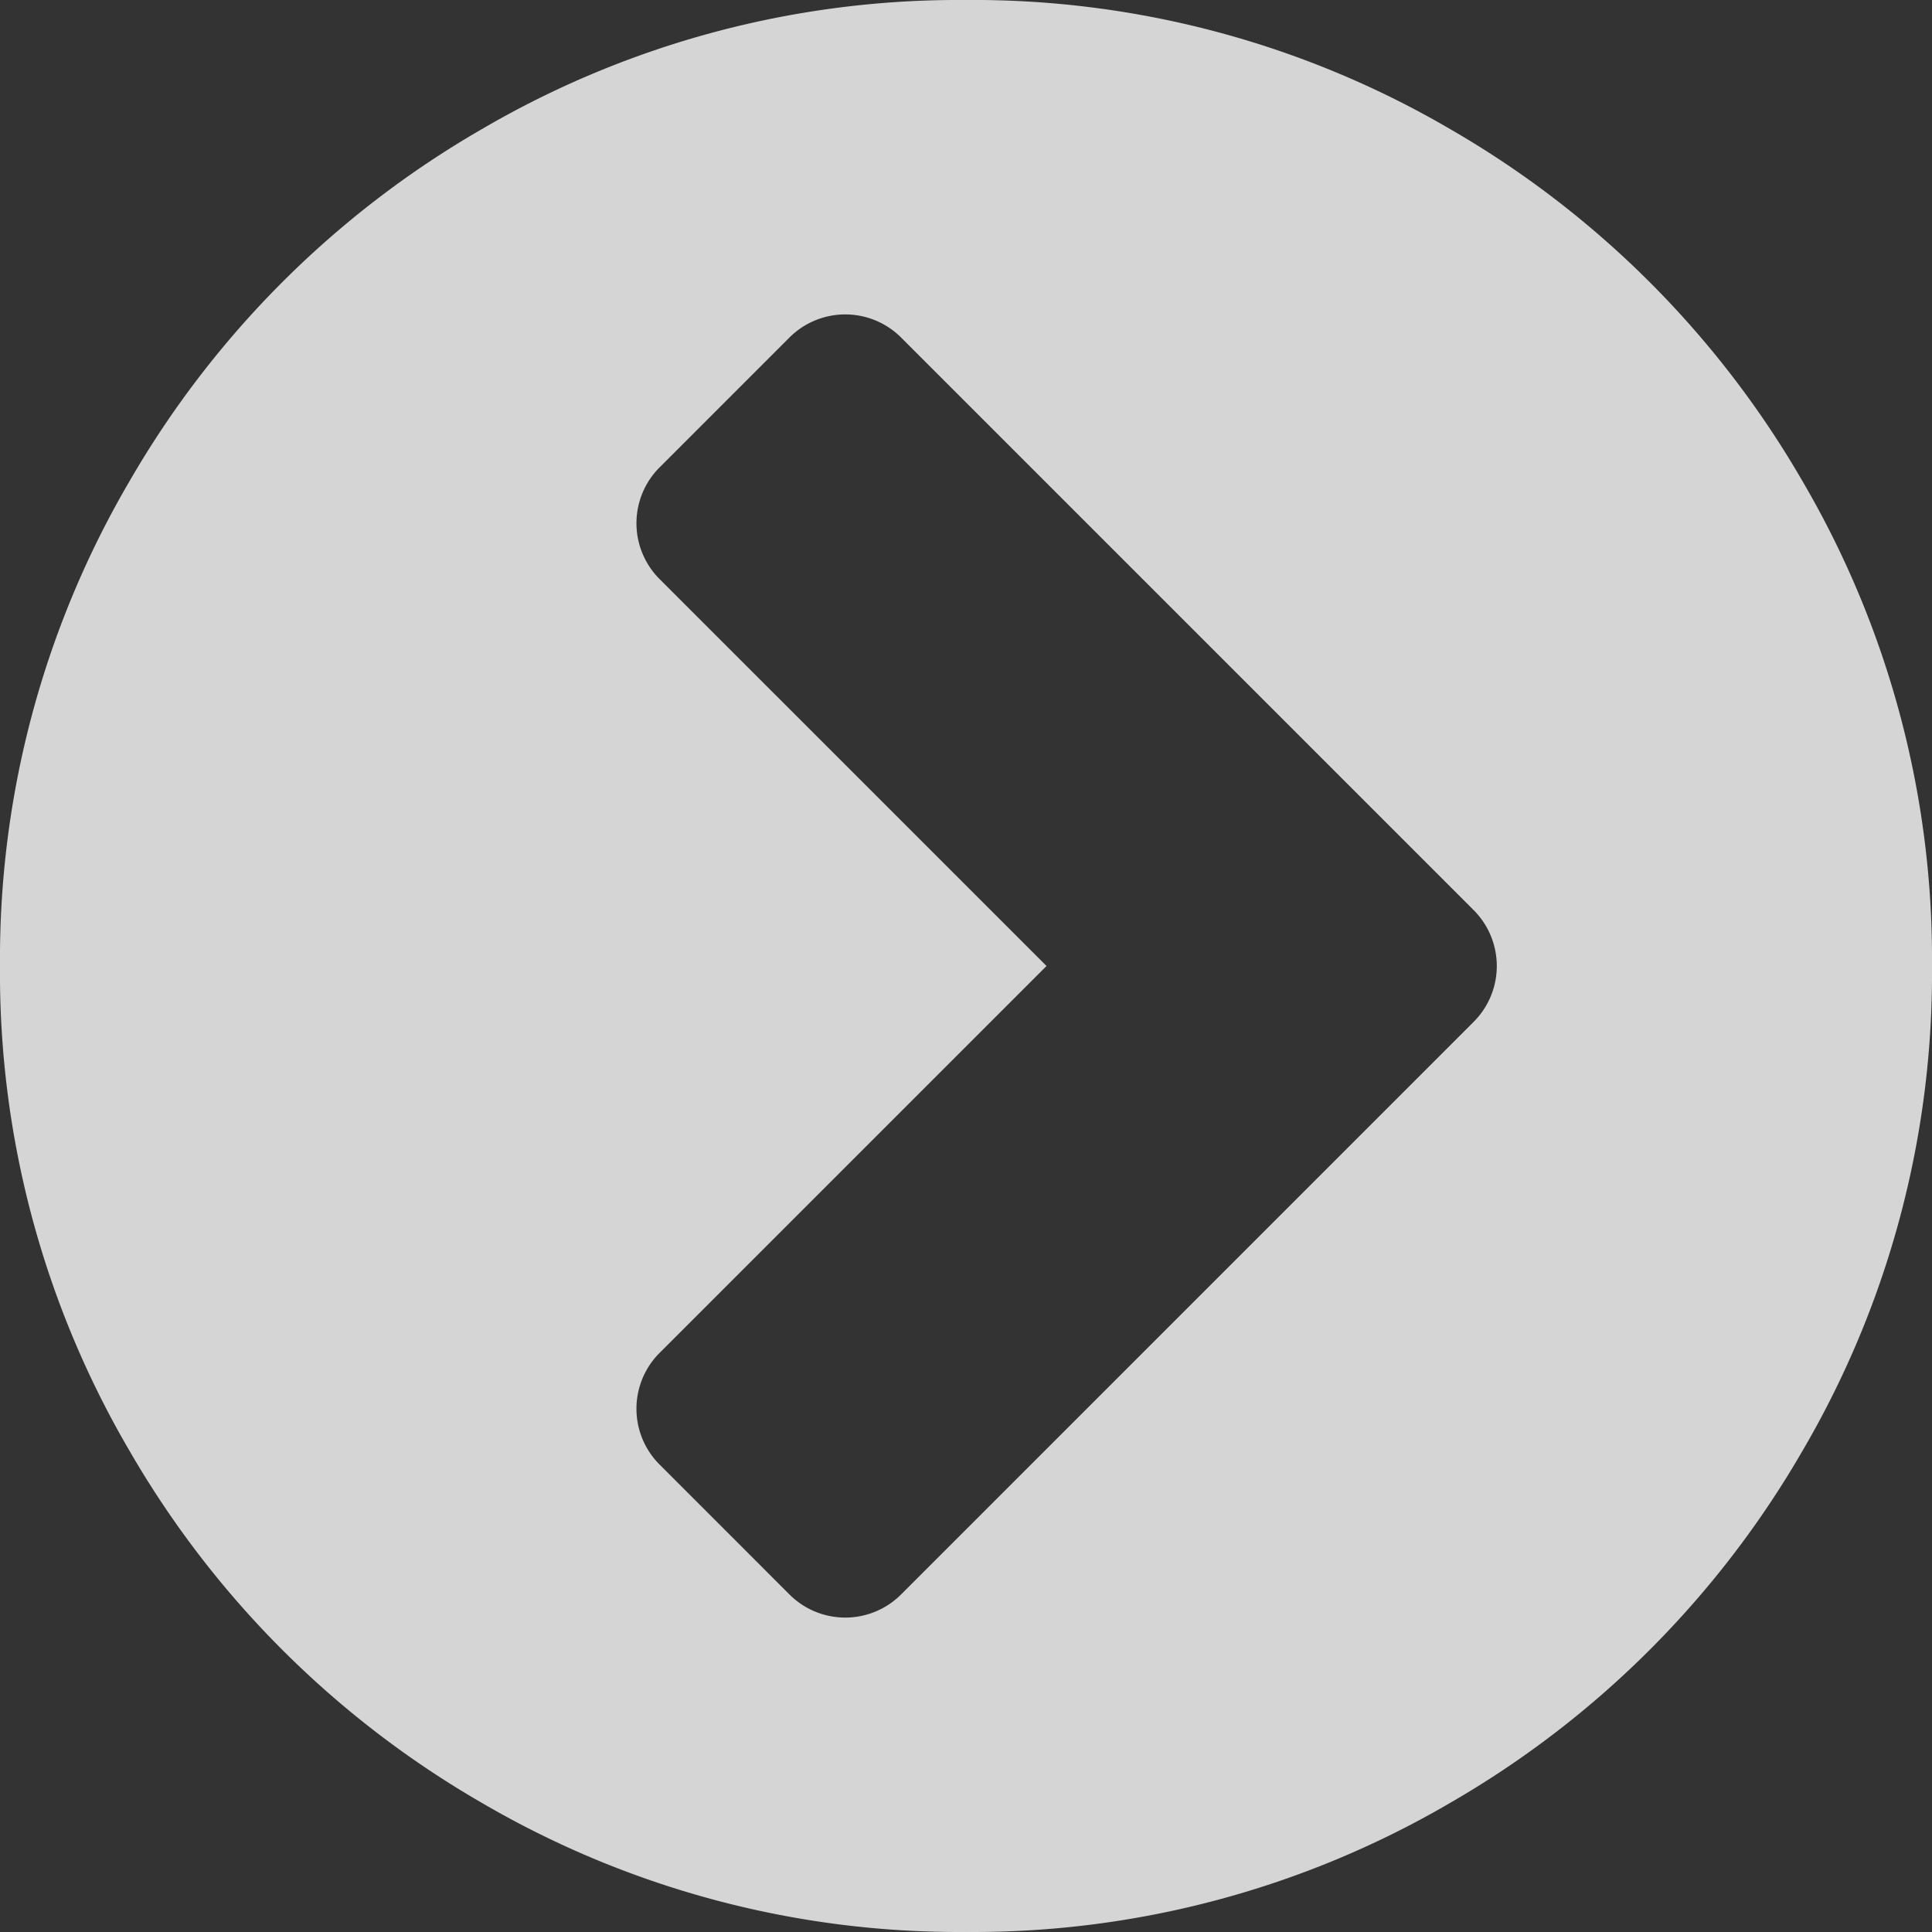 <svg xmlns="http://www.w3.org/2000/svg" width="71.841" height="71.841" viewBox="0 0 71.841 71.841"><rect x="0" y="0" width="71.841" height="71.841" fill="#333333" stroke="none"/><g opacity="0.796"><path d="M67.024,17.89A35.769,35.769,0,0,0,53.952,4.817,35.136,35.136,0,0,0,35.921,0,35.136,35.136,0,0,0,17.891,4.817,35.76,35.76,0,0,0,4.818,17.89,35.135,35.135,0,0,0,0,35.92a35.143,35.143,0,0,0,4.817,18.03A35.77,35.77,0,0,0,17.89,67.023a35.14,35.14,0,0,0,18.031,4.817,35.14,35.14,0,0,0,18.031-4.817A35.76,35.76,0,0,0,67.024,53.951a35.142,35.142,0,0,0,4.817-18.03A35.144,35.144,0,0,0,67.024,17.89ZM54.77,38.025,33.536,59.26a2.936,2.936,0,0,1-4.21,0l-4.771-4.772a2.936,2.936,0,0,1,0-4.209L38.915,35.92,24.555,21.561a2.936,2.936,0,0,1,0-4.209l4.771-4.772a2.938,2.938,0,0,1,4.21,0L54.77,33.815a2.939,2.939,0,0,1,0,4.21Z" transform="translate(0 0)" fill="#fff"/></g></svg>